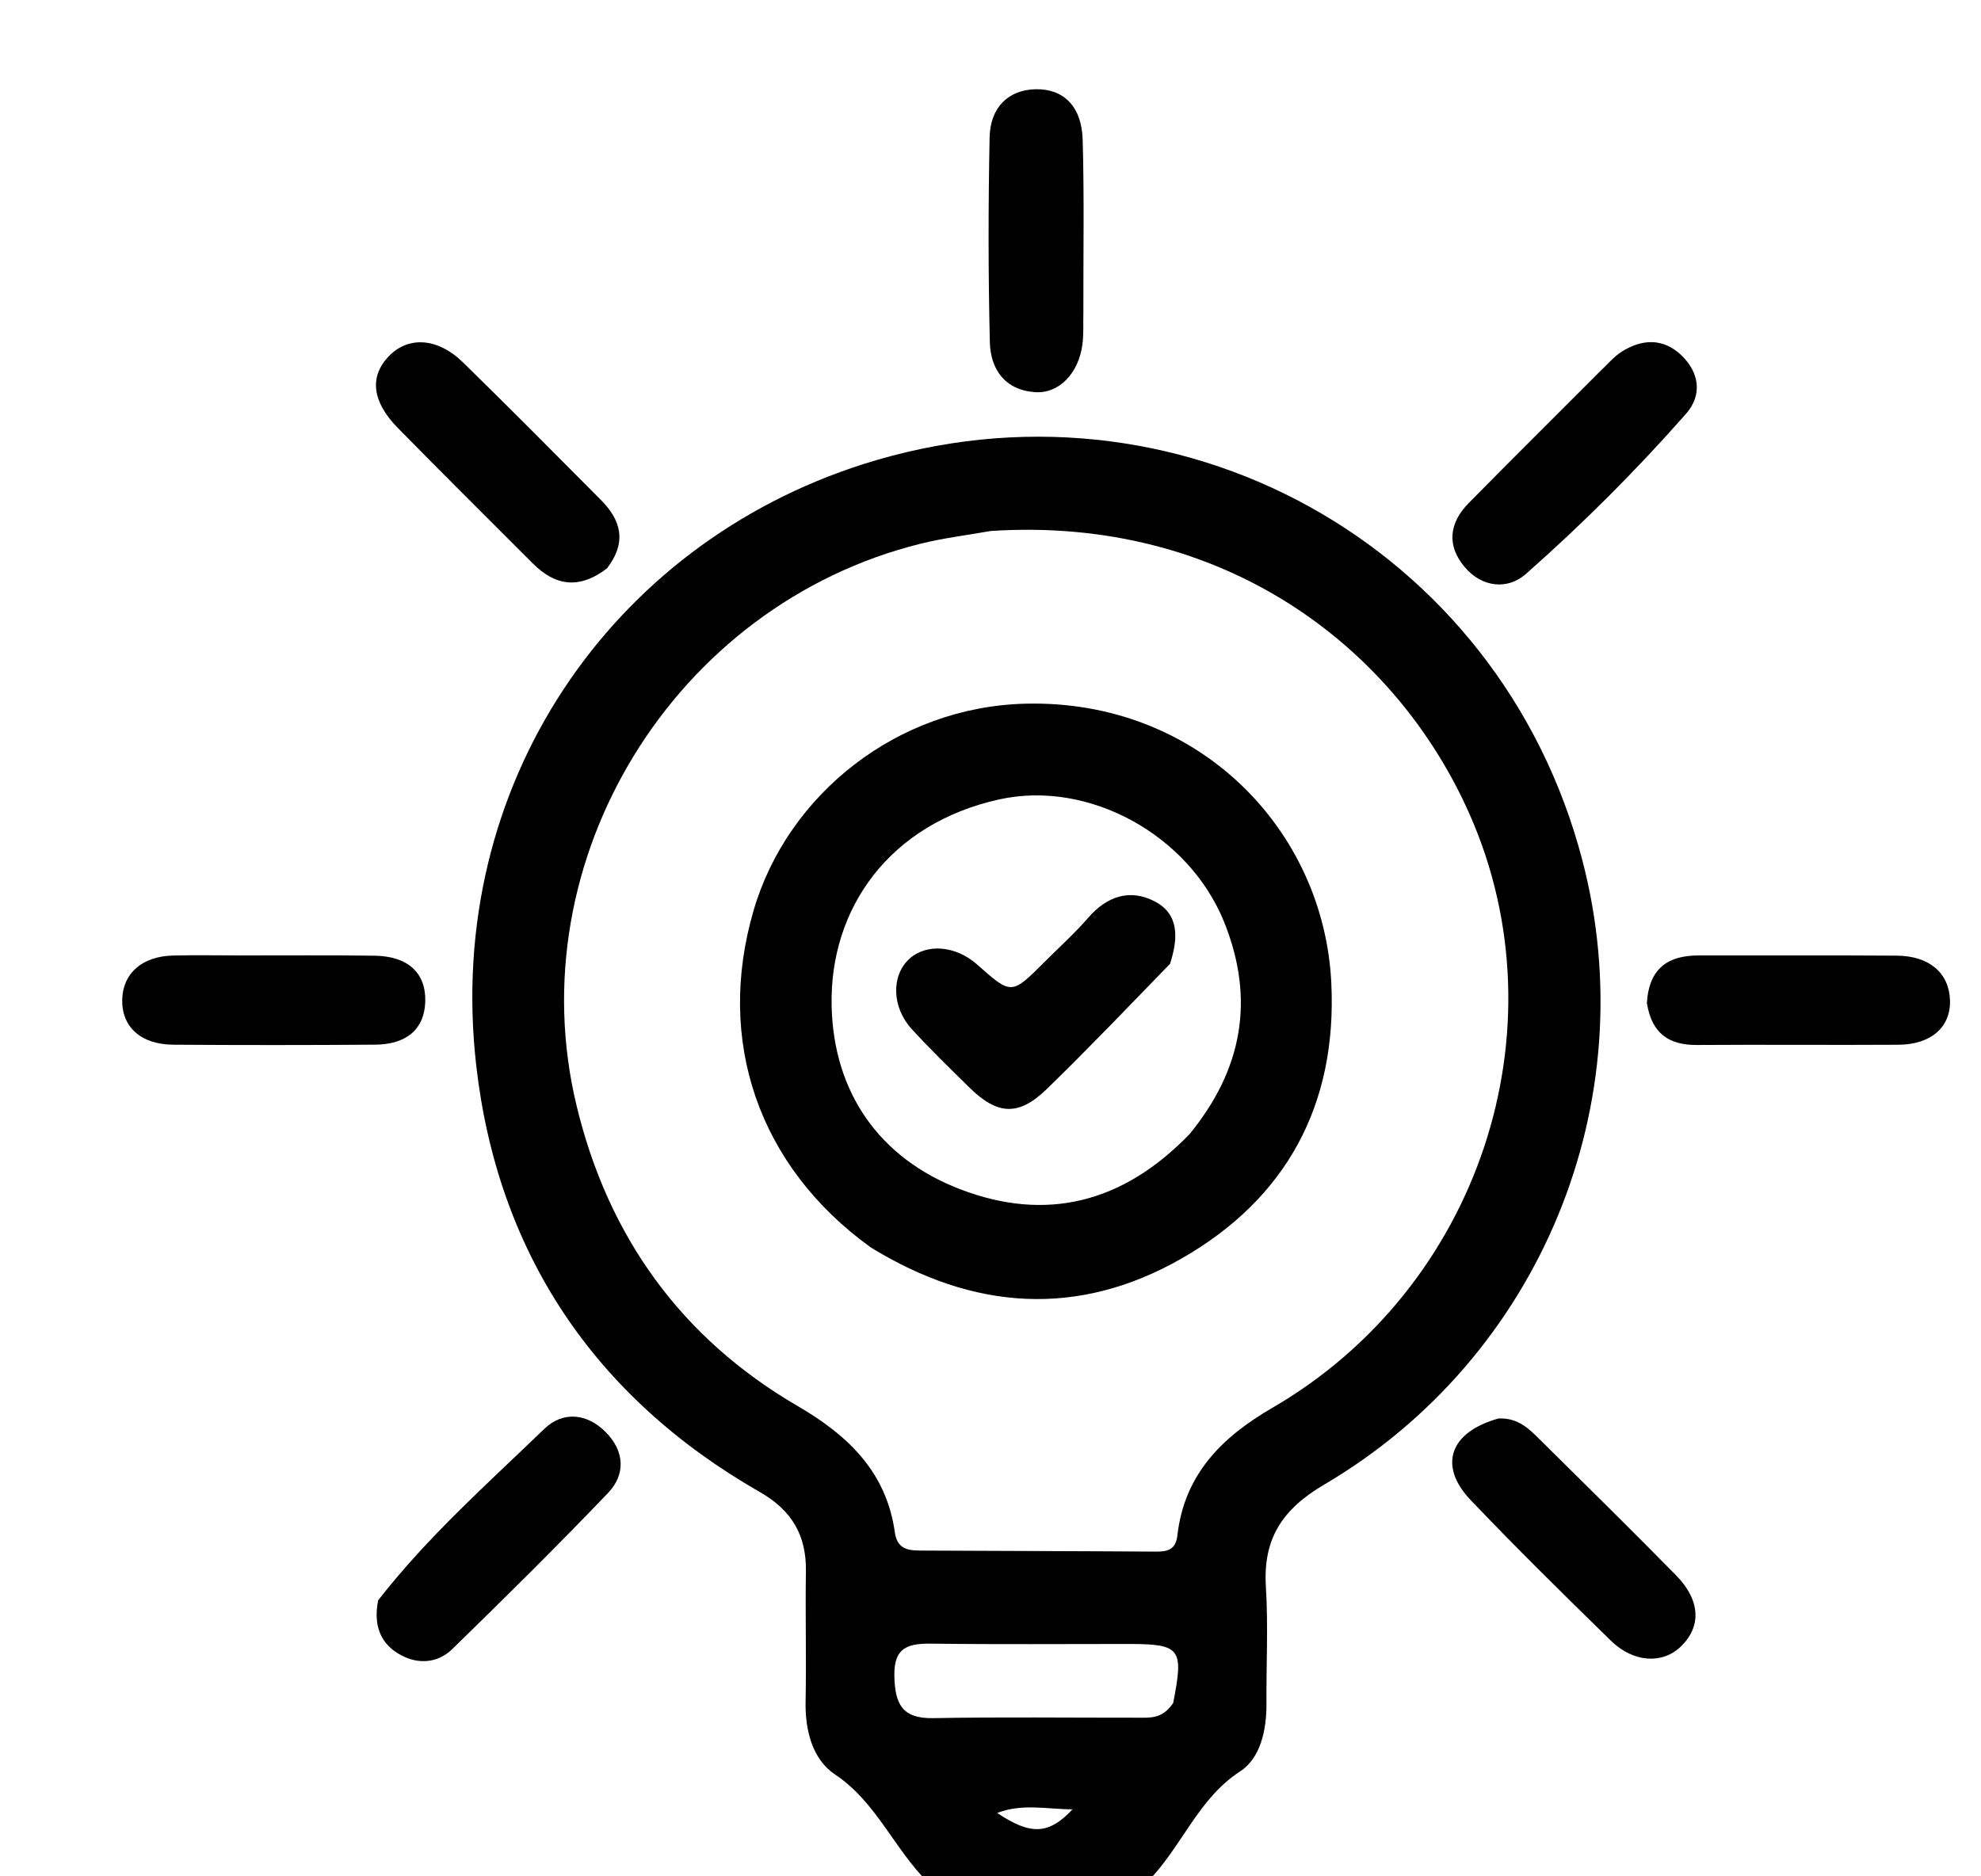 <svg version="1.1" id="Layer_1" xmlns="http://www.w3.org/2000/svg" xmlns:xlink="http://www.w3.org/1999/xlink" x="0px" y="0px"
	 width="100%" viewBox="0 0 304 288" enable-background="new 0 0 304 288" xml:space="preserve">
<path fill="#000000" opacity="1" stroke="none" 
	d="
M142.469,289 
	C137.122,283.691 134.525,276.63 128.127,272.353 
	C124.682,270.05 123.539,265.617 123.625,261.171 
	C123.754,254.512 123.571,247.848 123.674,241.188 
	C123.759,235.653 121.506,231.817 116.615,229.02 
	C91.142,214.447 76.297,192.183 73.061,163.363 
	C68.25,120.506 93.774,83.565 132.47,71.243 
	C180.434,55.969 230.185,83.583 242.83,132.059 
	C252.489,169.085 236.461,208.325 203.204,227.873 
	C196.773,231.654 193.808,236.184 194.26,243.537 
	C194.627,249.51 194.31,255.523 194.348,261.518 
	C194.373,265.544 193.425,269.862 190.317,271.884 
	C183.85,276.091 181.448,283.316 176.197,288.73 
	C164.979,289 153.958,289 142.469,289 
M152.024,81.502 
	C148.426,82.145 144.777,82.583 141.237,83.463 
	C103.453,92.853 79.412,131.993 88.472,169.678 
	C93.291,189.724 104.486,205.386 122.417,215.82 
	C130.152,220.321 136.029,225.949 137.323,235.208 
	C137.723,238.072 139.759,237.989 141.765,238 
	C153.592,238.066 165.419,238.076 177.246,238.16 
	C179.114,238.173 180.418,237.96 180.685,235.642 
	C181.755,226.343 187.445,220.618 195.247,216.091 
	C226.995,197.673 240.085,158.041 225.564,125.076 
	C214.098,99.047 187.553,79.173 152.024,81.502 
M180.029,261.409 
	C181.686,252.975 181.203,252.339 173.072,252.334 
	C163.101,252.328 153.128,252.418 143.158,252.286 
	C139.514,252.237 137.129,252.683 137.247,257.309 
	C137.355,261.587 138.473,263.808 143.213,263.719 
	C153.679,263.523 164.152,263.665 174.622,263.65 
	C176.431,263.648 178.344,263.894 180.029,261.409 
M164.587,277.715 
	C160.77,277.717 156.898,276.768 153.027,278.272 
	C158.198,281.74 160.967,281.589 164.587,277.715 
z"/>
<path fill="#000000" opacity="1" stroke="none" 
	d="
M58.029,245.633 
	C65.732,235.757 74.826,227.725 83.52,219.325 
	C86.354,216.586 90.042,216.903 92.924,219.786 
	C95.818,222.681 96.077,226.265 93.299,229.167 
	C85.498,237.317 77.475,245.26 69.39,253.131 
	C67.195,255.268 64.212,255.51 61.491,254.03 
	C58.375,252.334 57.276,249.5 58.029,245.633 
z"/>
<path fill="#000000" opacity="1" stroke="none" 
	d="
M93.149,87.237 
	C88.865,90.514 85.186,89.914 81.772,86.492 
	C74.853,79.555 67.886,72.666 61.03,65.668 
	C57.079,61.635 56.684,57.835 59.613,54.732 
	C62.601,51.567 67.139,51.799 71.048,55.62 
	C78.173,62.582 85.181,69.665 92.205,76.729 
	C95.242,79.783 96.289,83.142 93.149,87.237 
z"/>
<path fill="#000000" opacity="1" stroke="none" 
	d="
M245.314,57.222 
	C246.667,55.952 247.643,54.749 248.883,53.966 
	C251.999,51.998 255.247,51.888 258.013,54.524 
	C260.802,57.181 261.25,60.653 258.748,63.495 
	C251.074,72.212 242.846,80.437 234.142,88.111 
	C231.363,90.562 227.426,90.193 224.76,87.029 
	C221.964,83.712 222.396,80.251 225.379,77.222 
	C231.899,70.603 238.494,64.057 245.314,57.222 
z"/>
<path fill="#000000" opacity="1" stroke="none" 
	d="
M229.981,217.718 
	C233.012,217.614 234.67,219.344 236.32,220.975 
	C243.305,227.88 250.299,234.776 257.186,241.777 
	C260.969,245.624 261.13,249.667 257.912,252.751 
	C255.099,255.448 250.665,255.216 247.196,251.825 
	C239.934,244.726 232.691,237.601 225.687,230.251 
	C220.677,224.993 222.425,219.813 229.981,217.718 
z"/>
<path fill="#000000" opacity="1" stroke="none" 
	d="
M166.251,47.845 
	C166.213,49.815 166.304,51.324 166.116,52.798 
	C165.546,57.29 162.526,60.457 158.821,60.192 
	C154.172,59.86 151.999,56.651 151.899,52.485 
	C151.646,42.03 151.655,31.562 151.862,21.106 
	C151.955,16.4 154.823,13.774 158.943,13.697 
	C163.197,13.617 165.999,16.304 166.146,21.466 
	C166.391,30.094 166.238,38.733 166.251,47.845 
z"/>
<path fill="#000000" opacity="1" stroke="none" 
	d="
M37.008,146.649 
	C44.168,146.656 50.831,146.597 57.492,146.692 
	C62.632,146.765 65.385,149.356 65.259,153.736 
	C65.14,157.89 62.467,160.311 57.583,160.347 
	C47.257,160.424 36.93,160.425 26.605,160.354 
	C21.572,160.319 18.621,157.574 18.756,153.353 
	C18.884,149.381 21.823,146.792 26.517,146.668 
	C29.845,146.581 33.178,146.65 37.008,146.649 
z"/>
<path fill="#000000" opacity="1" stroke="none" 
	d="
M252.727,153.928 
	C253.072,148.532 256.056,146.645 260.712,146.653 
	C270.836,146.672 280.961,146.61 291.085,146.685 
	C296.08,146.722 299.096,149.355 299.24,153.497 
	C299.382,157.623 296.378,160.328 291.317,160.359 
	C281.027,160.423 270.736,160.323 260.446,160.396 
	C256.167,160.426 253.473,158.701 252.727,153.928 
z"/>
<path fill="#000000" opacity="1" stroke="none" 
	d="
M133.635,191.473 
	C116.401,179.049 109.786,159.75 115.654,139.714 
	C120.863,121.929 137.701,108.468 157.43,108.007 
	C183.872,107.39 203.16,127.303 204.3,150.869 
	C205.206,169.594 197.394,183.995 181.281,193.192 
	C165.48,202.21 149.434,201.187 133.635,191.473 
M182.563,174.056 
	C190.62,164.211 192.671,153.42 187.829,141.467 
	C182.441,128.167 167.1,119.666 153.342,122.7 
	C136.55,126.404 127.259,139.406 127.62,154.472 
	C127.933,167.567 134.815,177.748 147.401,182.558 
	C160.447,187.544 172.251,184.752 182.563,174.056 
z"/>
<path fill="#000000" opacity="1" stroke="none" 
	d="
M179.546,147.937 
	C173.134,154.555 167.029,160.934 160.708,167.091 
	C156.305,171.38 153.08,171.193 148.674,166.842 
	C145.712,163.917 142.715,161.017 139.907,157.947 
	C136.819,154.572 136.761,149.695 139.556,147.166 
	C142.214,144.762 146.687,145.143 149.956,148.051 
	C155.221,152.733 155.221,152.733 160.319,147.622 
	C162.554,145.382 164.926,143.26 166.99,140.872 
	C169.88,137.53 173.43,136.38 177.229,138.371 
	C180.939,140.316 180.839,143.986 179.546,147.937 
z"/>
</svg>